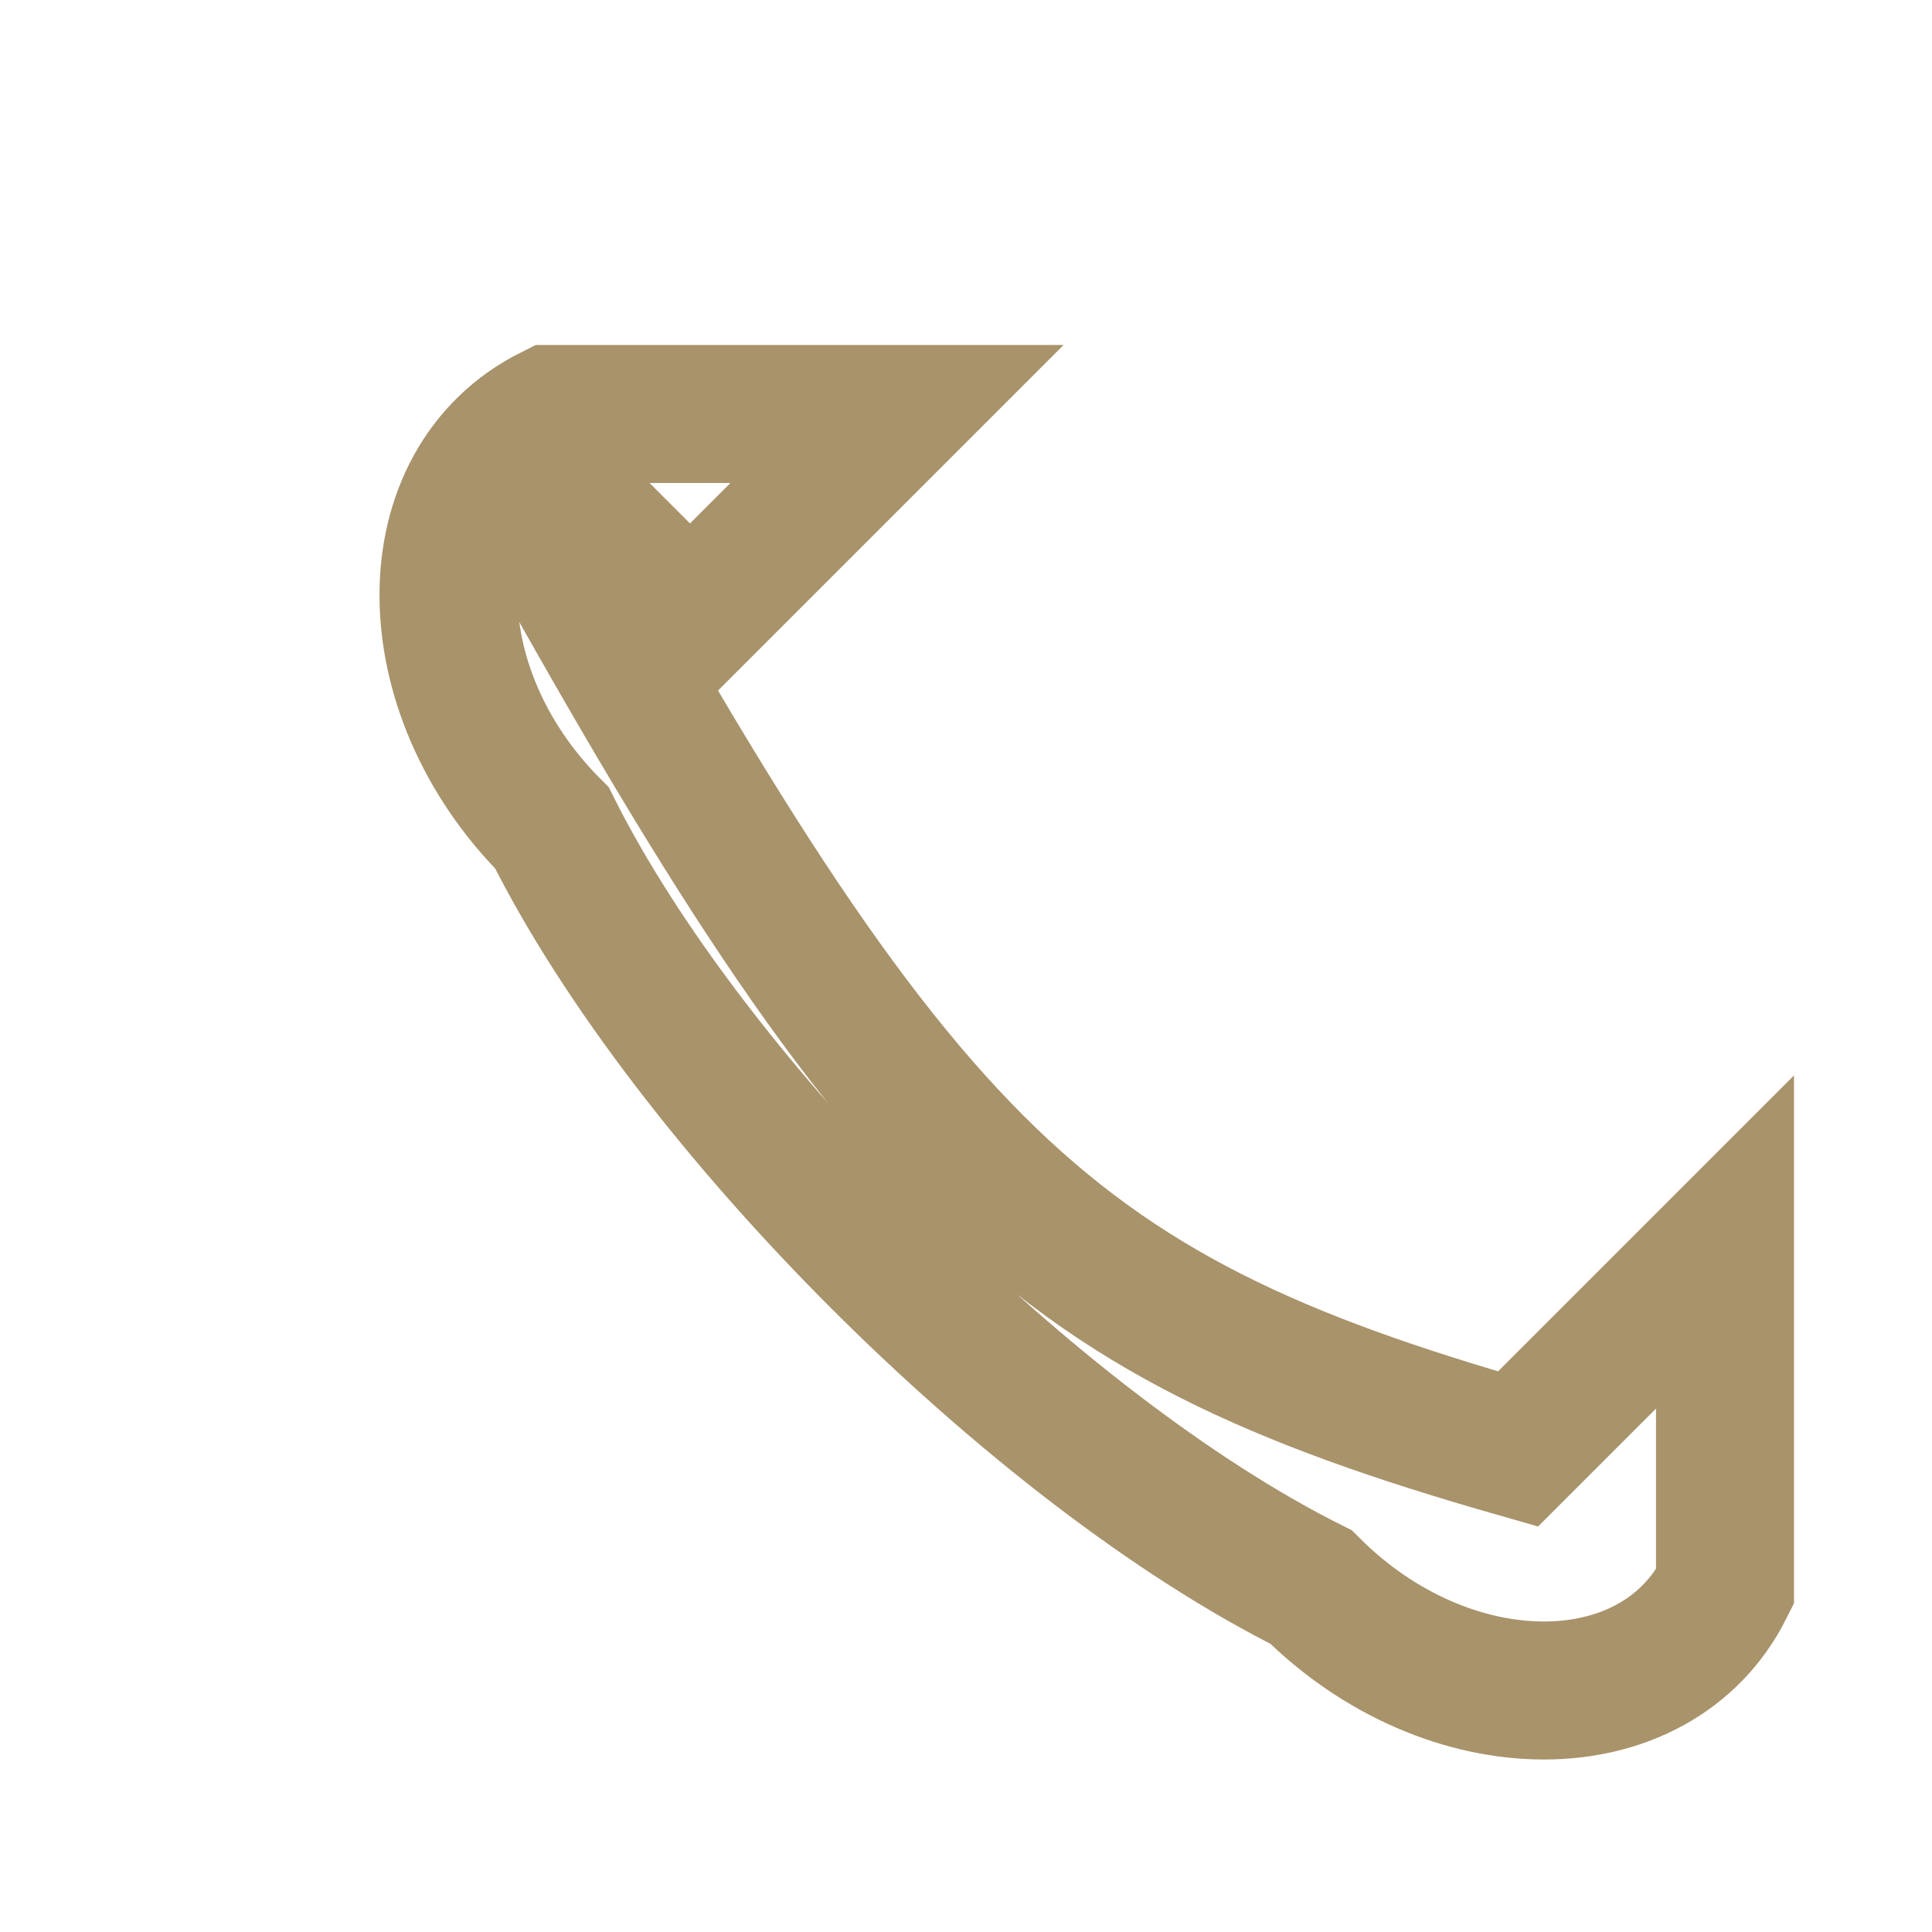 <?xml version="1.0" encoding="UTF-8"?>
<svg xmlns="http://www.w3.org/2000/svg" width="28" height="28" viewBox="0 0 28 28"><path d="M7 6c6 11 8 13 15 15l3-3v5c-1 2-4 2-6 0-4-2-9-7-11-11-2-2-2-5 0-6h5l-3 3z" fill="none" stroke="#A8936B" stroke-width="2"/></svg>